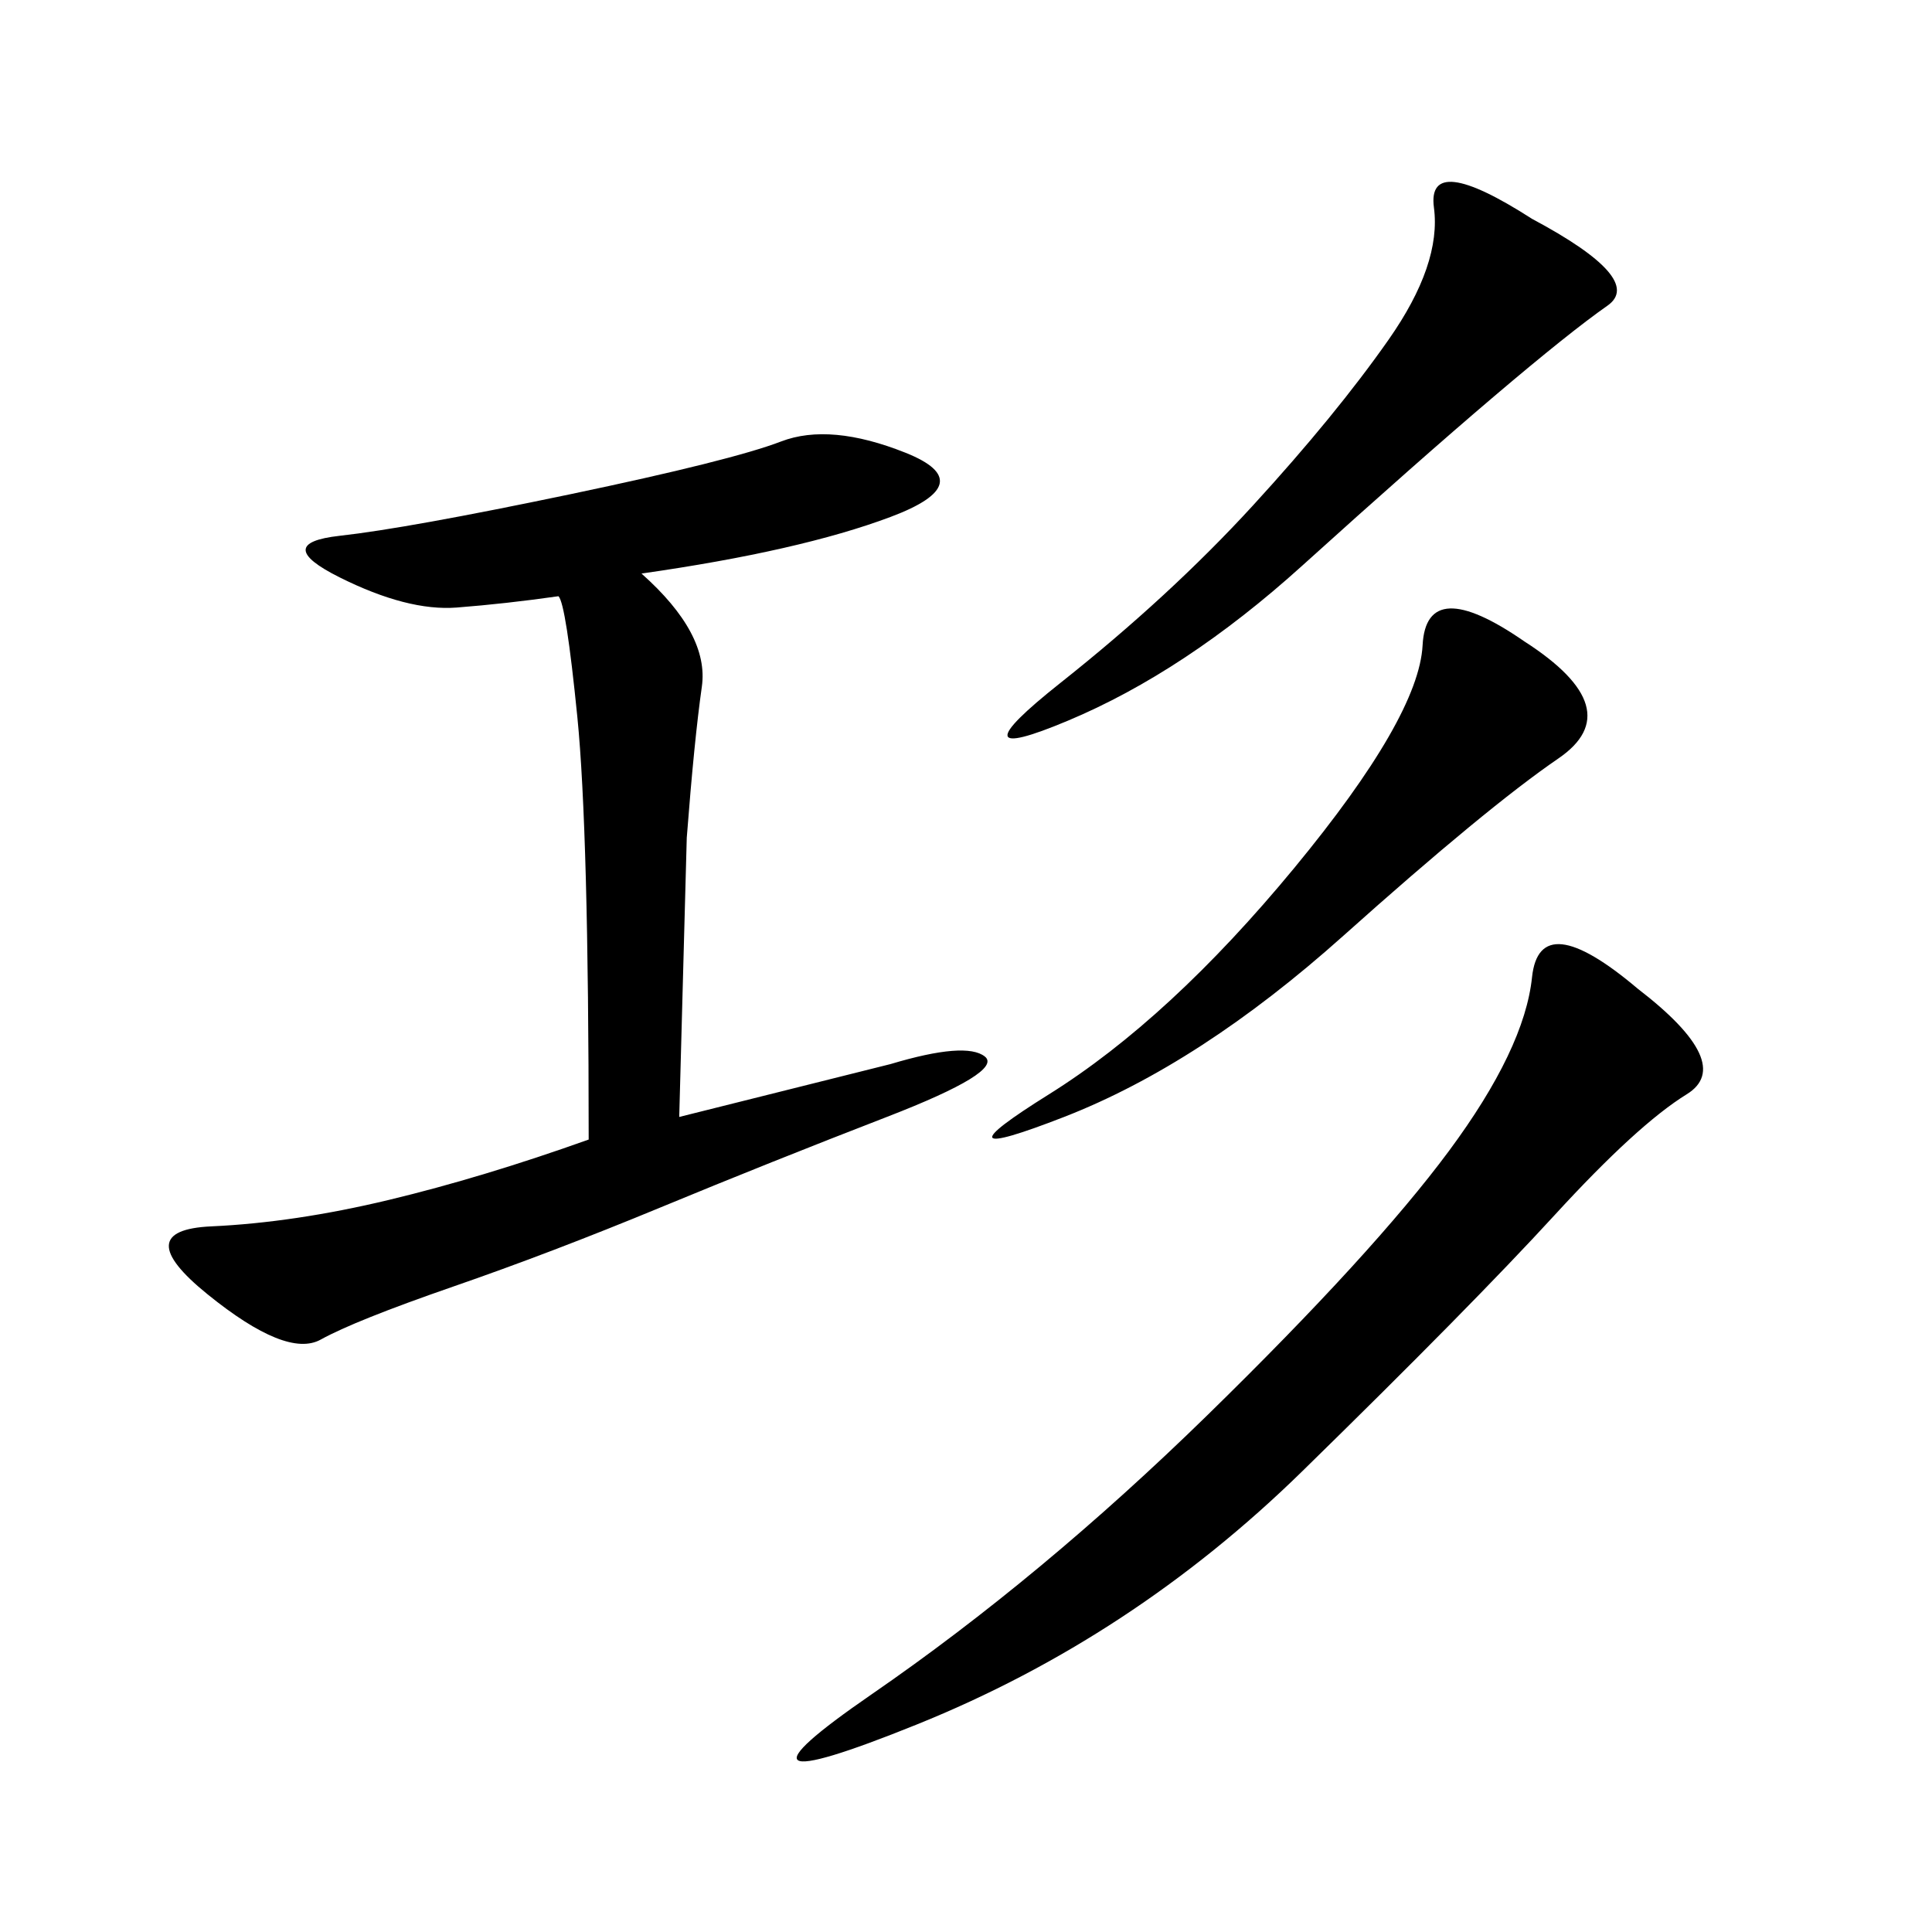 <svg xmlns="http://www.w3.org/2000/svg" xmlns:xlink="http://www.w3.org/1999/xlink" width="300" height="300"><path d="M99.61 89.06Q110.16 98.44 108.98 106.64Q107.81 114.84 106.64 130.08L106.64 130.08L105.47 173.44L138.28 165.23Q150 161.72 152.93 164.06Q155.86 166.41 137.70 173.44Q119.53 180.47 102.54 187.50Q85.55 194.53 70.31 199.80Q55.08 205.08 49.80 208.01Q44.53 210.94 32.23 200.98Q19.92 191.02 32.81 190.43Q45.70 189.84 60.35 186.33Q75 182.81 91.41 176.95L91.41 176.95Q91.41 128.91 89.65 111.33Q87.89 93.75 86.72 92.58L86.72 92.58Q78.52 93.75 70.90 94.34Q63.28 94.92 52.73 89.65Q42.19 84.38 52.73 83.20Q63.28 82.03 88.48 76.76Q113.67 71.48 121.29 68.55Q128.91 65.63 140.63 70.31Q152.34 75 138.28 80.27Q124.22 85.55 99.61 89.06L99.61 89.06ZM254.30 153.52Q269.53 165.23 261.91 169.92Q254.30 174.61 241.41 188.67Q228.52 202.73 202.15 228.52Q175.78 254.30 142.38 267.77Q108.98 281.25 135.35 263.09Q161.72 244.92 187.50 219.73Q213.28 194.53 225 178.71Q236.72 162.89 237.89 151.76Q239.06 140.63 254.30 153.52L254.30 153.52ZM237.89 33.98Q255.47 43.36 249.61 47.46Q243.75 51.56 232.03 61.52Q220.31 71.48 202.15 87.89Q183.98 104.30 165.82 111.91Q147.66 119.53 164.65 106.05Q181.64 92.58 194.53 78.52Q207.42 64.45 215.63 52.73Q223.83 41.02 222.66 32.23Q221.48 23.44 237.89 33.98L237.89 33.98ZM236.72 99.61Q253.13 110.16 241.99 117.77Q230.86 125.39 208.59 145.31Q186.33 165.23 165.23 173.44Q144.14 181.64 162.89 169.92Q181.64 158.20 200.98 134.77Q220.31 111.33 220.90 100.20Q221.48 89.06 236.72 99.61L236.72 99.61Z"/></svg>
